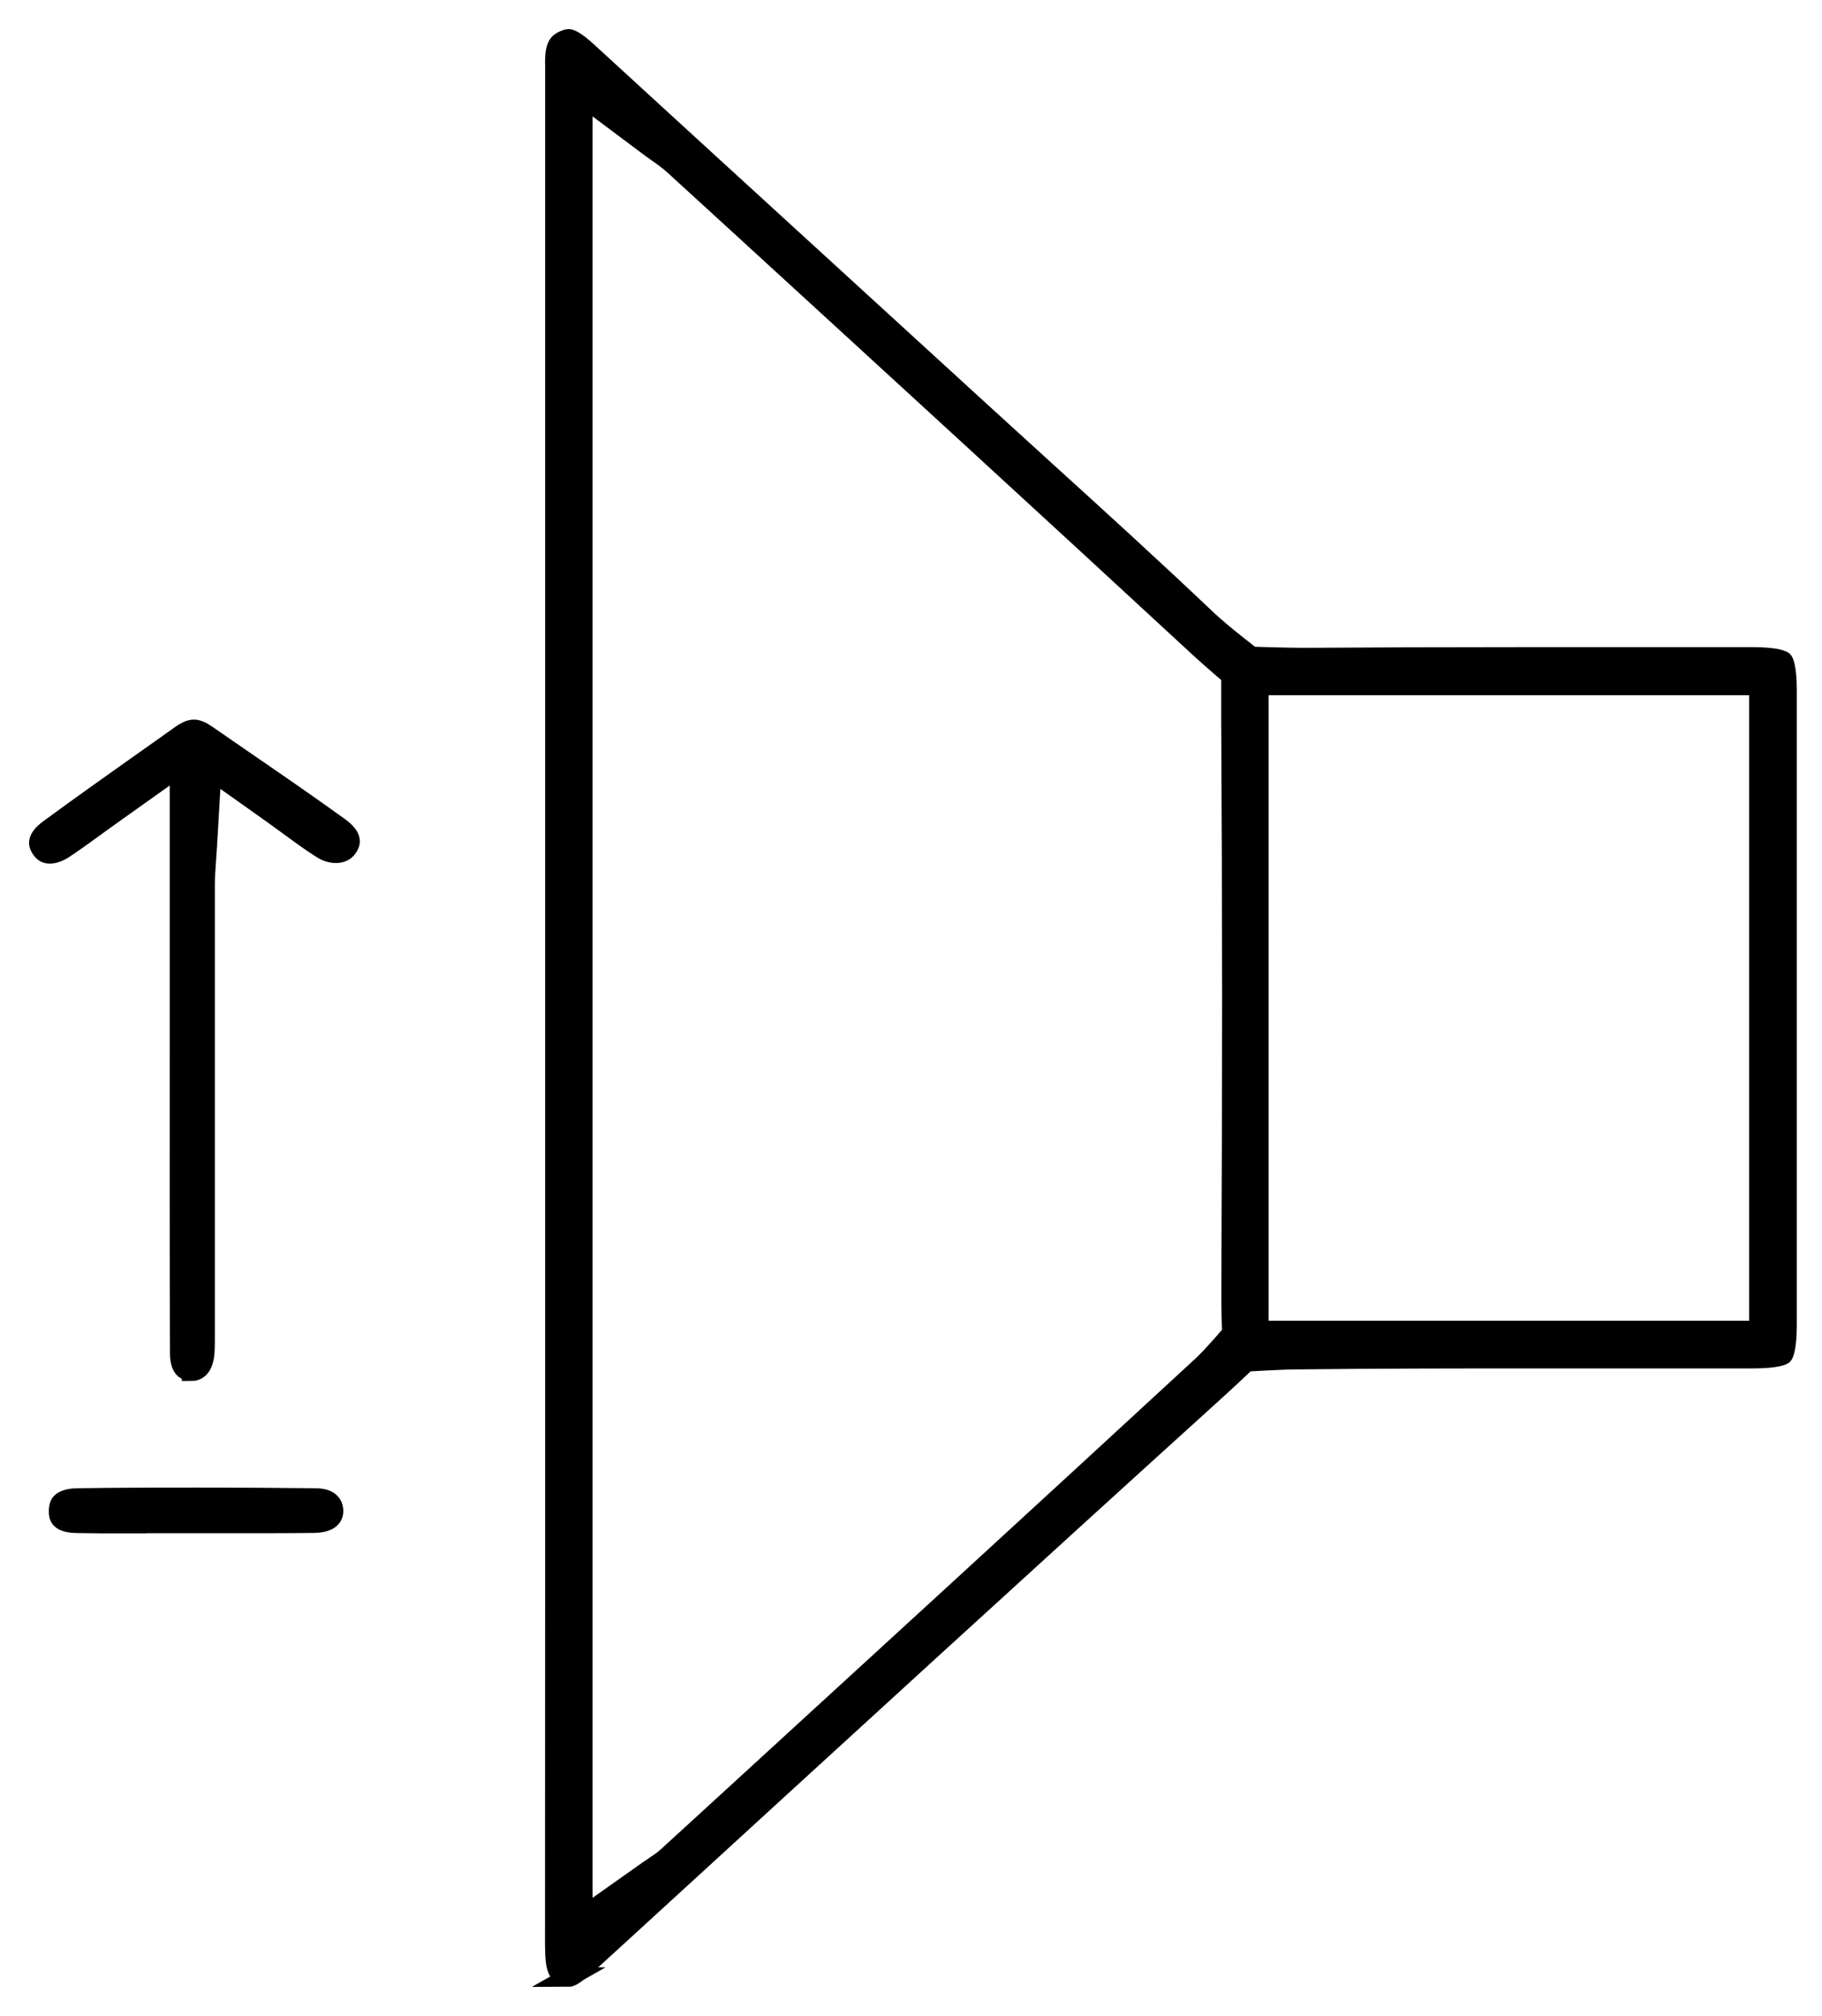 <svg width="47" height="52" viewBox="0 0 47 52" fill="none" xmlns="http://www.w3.org/2000/svg">
<path d="M14.674 50.996C14.656 50.996 14.612 50.985 14.553 50.959C14.405 50.889 14.309 50.845 14.309 50.148C14.313 43.748 14.313 37.352 14.313 30.951V2.206V2.077C14.313 1.959 14.313 1.844 14.313 1.726C14.291 1.159 14.413 1.1 14.545 1.037C14.619 1.004 14.656 1 14.667 1C14.704 1 14.833 1.033 15.18 1.354C17.701 3.669 20.23 5.977 22.756 8.289L25.311 10.626C25.849 11.117 26.387 11.607 26.925 12.097C28.323 13.365 29.768 14.682 31.154 15.998C31.53 16.352 32.286 16.93 32.286 16.93C32.286 16.93 33.16 16.96 33.632 16.96H33.669C35.328 16.949 37.153 16.942 39.409 16.942C40.537 16.942 41.665 16.942 42.793 16.942H45.208C45.861 16.942 46.001 17.045 46.005 17.052C46.005 17.052 46.1 17.189 46.1 17.812C46.1 23.264 46.1 28.717 46.1 34.17C46.1 34.804 46.005 34.944 45.997 34.952C45.997 34.952 45.85 35.047 45.219 35.047H44.346C43.579 35.047 40.515 35.047 39.748 35.047C37.875 35.047 35.656 35.047 33.4 35.073C33.097 35.073 32.157 35.128 32.157 35.128C32.157 35.128 31.648 35.608 31.339 35.888C26.402 40.36 21.407 44.935 16.577 49.359L15.246 50.576C15.132 50.679 14.785 51 14.667 51L14.674 50.996ZM15.028 49.441L16.687 48.268C16.761 48.217 16.824 48.172 16.875 48.139C17.001 48.054 17.119 47.977 17.24 47.863L18.759 46.473C22.785 42.786 26.948 38.974 31.029 35.206C31.294 34.959 31.774 34.391 31.774 34.391C31.774 34.391 31.752 33.705 31.755 33.458C31.781 28.046 31.781 23.183 31.752 18.582C31.752 18.247 31.752 17.428 31.752 17.428C31.752 17.428 31.176 16.93 30.933 16.706C26.922 12.997 22.826 9.247 18.866 5.62L17.406 4.285C17.255 4.145 17.104 4.038 16.945 3.927C16.875 3.879 16.802 3.824 16.717 3.761L15.036 2.504V49.441H15.028ZM32.474 34.317H45.37V17.683H32.474V34.317Z" fill="black" stroke="black" stroke-width="0.5"/>
<path d="M4.941 35.368C4.849 35.368 4.639 35.368 4.635 34.915C4.624 32.297 4.628 29.631 4.628 27.058V19.777L2.965 20.96C2.77 21.097 2.6 21.222 2.438 21.34C2.132 21.561 1.889 21.738 1.642 21.9C1.516 21.981 1.391 22.026 1.284 22.026C1.188 22.026 1.122 21.989 1.067 21.908C1 21.816 0.893 21.657 1.269 21.381C2.088 20.779 2.936 20.179 3.754 19.6C4.06 19.386 4.363 19.168 4.669 18.951C4.757 18.888 4.886 18.811 5 18.811C5.089 18.811 5.196 18.855 5.325 18.944C5.671 19.183 6.018 19.423 6.361 19.659C7.15 20.201 7.965 20.761 8.75 21.329C9.141 21.609 9.03 21.775 8.971 21.863C8.89 21.985 8.761 22.011 8.665 22.011C8.547 22.011 8.425 21.974 8.307 21.9C8.064 21.749 7.81 21.565 7.518 21.351C7.364 21.237 7.194 21.115 7.01 20.982L5.461 19.884L5.351 21.779C5.343 21.922 5.332 22.048 5.325 22.166C5.306 22.416 5.292 22.63 5.292 22.863C5.292 25.495 5.292 28.124 5.292 30.756V34.14C5.292 34.218 5.292 34.295 5.292 34.373C5.292 34.568 5.295 34.752 5.281 34.915C5.262 35.121 5.185 35.372 4.941 35.372V35.368Z" fill="black" stroke="black" stroke-width="0.5"/>
<path d="M3.179 39.302C2.785 39.302 2.39 39.302 1.999 39.294C1.52 39.287 1.513 39.117 1.509 38.992C1.509 38.885 1.527 38.808 1.572 38.76C1.642 38.686 1.793 38.642 1.981 38.638C3.002 38.623 4.038 38.62 5.052 38.62C6.066 38.62 7.12 38.627 8.145 38.638C8.355 38.638 8.602 38.701 8.606 38.974C8.606 39.18 8.429 39.287 8.075 39.291C7.681 39.294 7.29 39.298 6.895 39.298C6.582 39.298 6.269 39.298 5.955 39.298C5.649 39.298 5.343 39.298 5.034 39.298H5.011C4.705 39.298 4.399 39.298 4.09 39.298C3.784 39.298 3.481 39.298 3.175 39.298L3.179 39.302Z" fill="black" stroke="black" stroke-width="0.5"/>
</svg>
